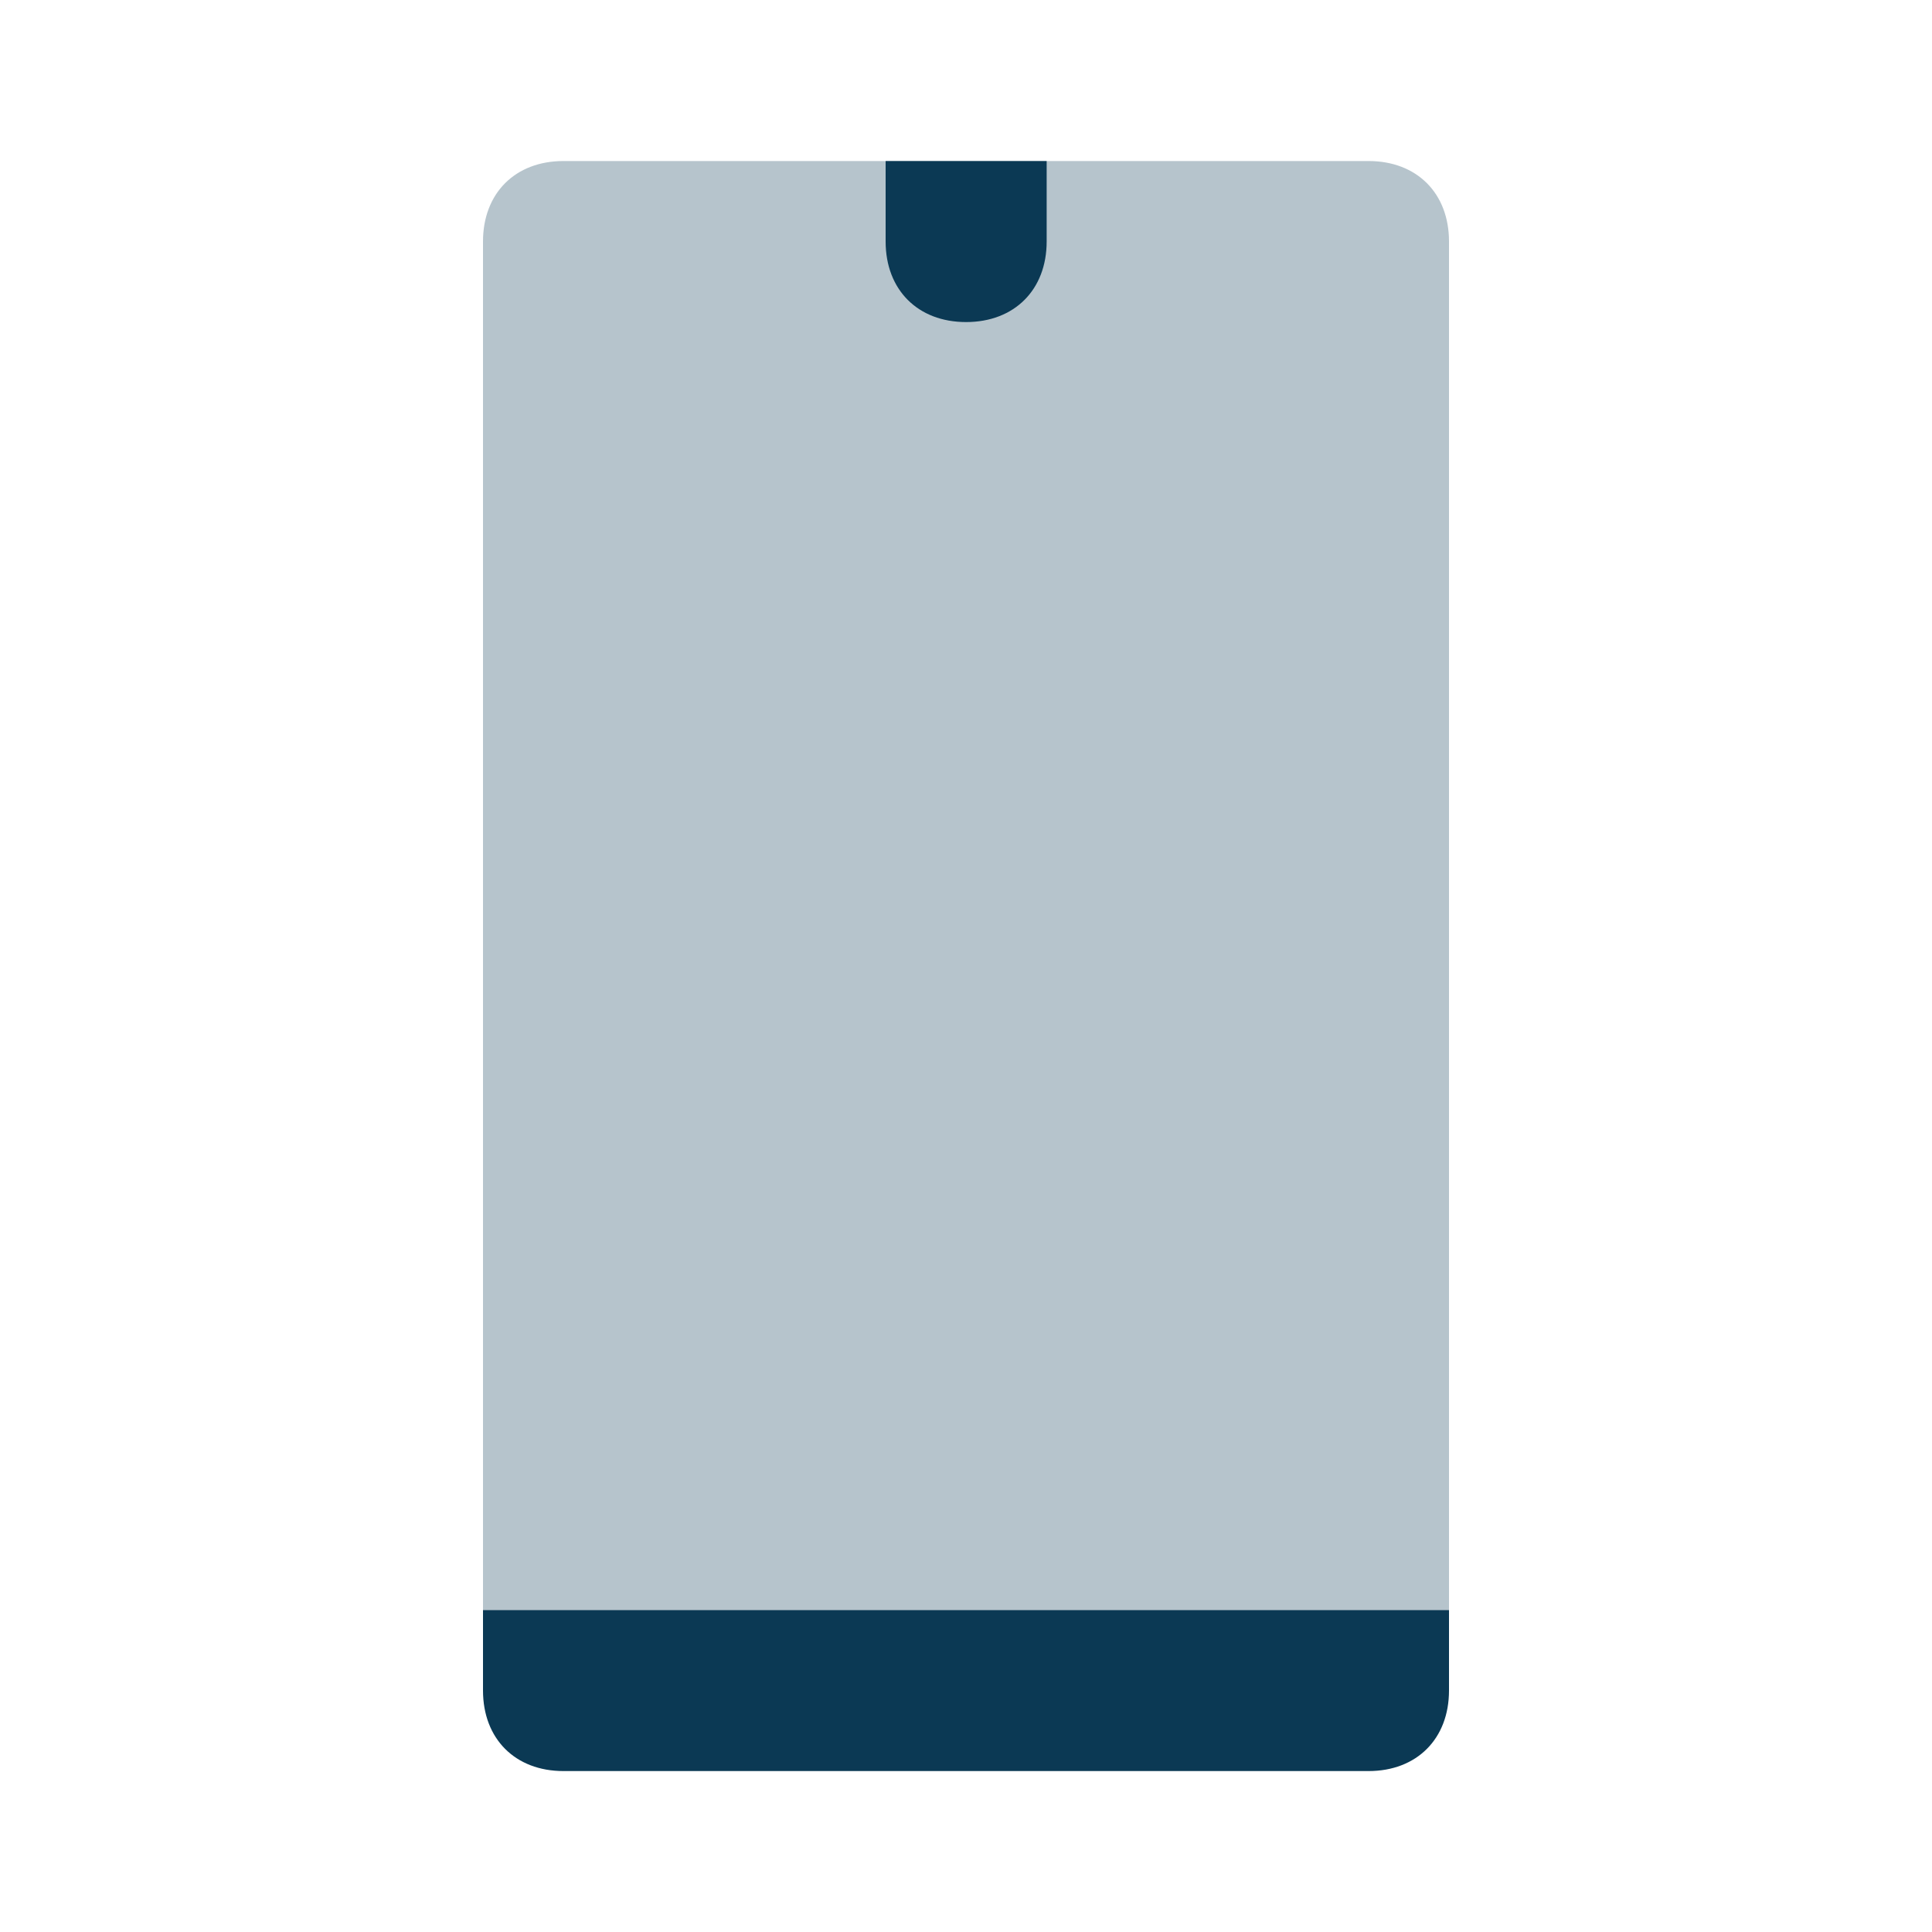 <svg width="20" height="20" viewBox="0 0 20 20" fill="none" xmlns="http://www.w3.org/2000/svg">
<path d="M5 17.5C5 18 5.333 18.334 5.833 18.334H14.167C14.667 18.334 15 18 15 17.5V16.667H5V17.5Z" fill="#0B3954"/>
<path opacity="0.3" d="M14.167 1.667H5.833C5.333 1.667 5 2 5 2.5V16.667H15V2.5C15 2 14.667 1.667 14.167 1.667Z" fill="#0B3954"/>
<path d="M10.001 3.334C9.501 3.334 9.168 3 9.168 2.5V1.667H10.835V2.5C10.835 3 10.501 3.334 10.001 3.334Z" fill="#0B3954"/>
</svg>
